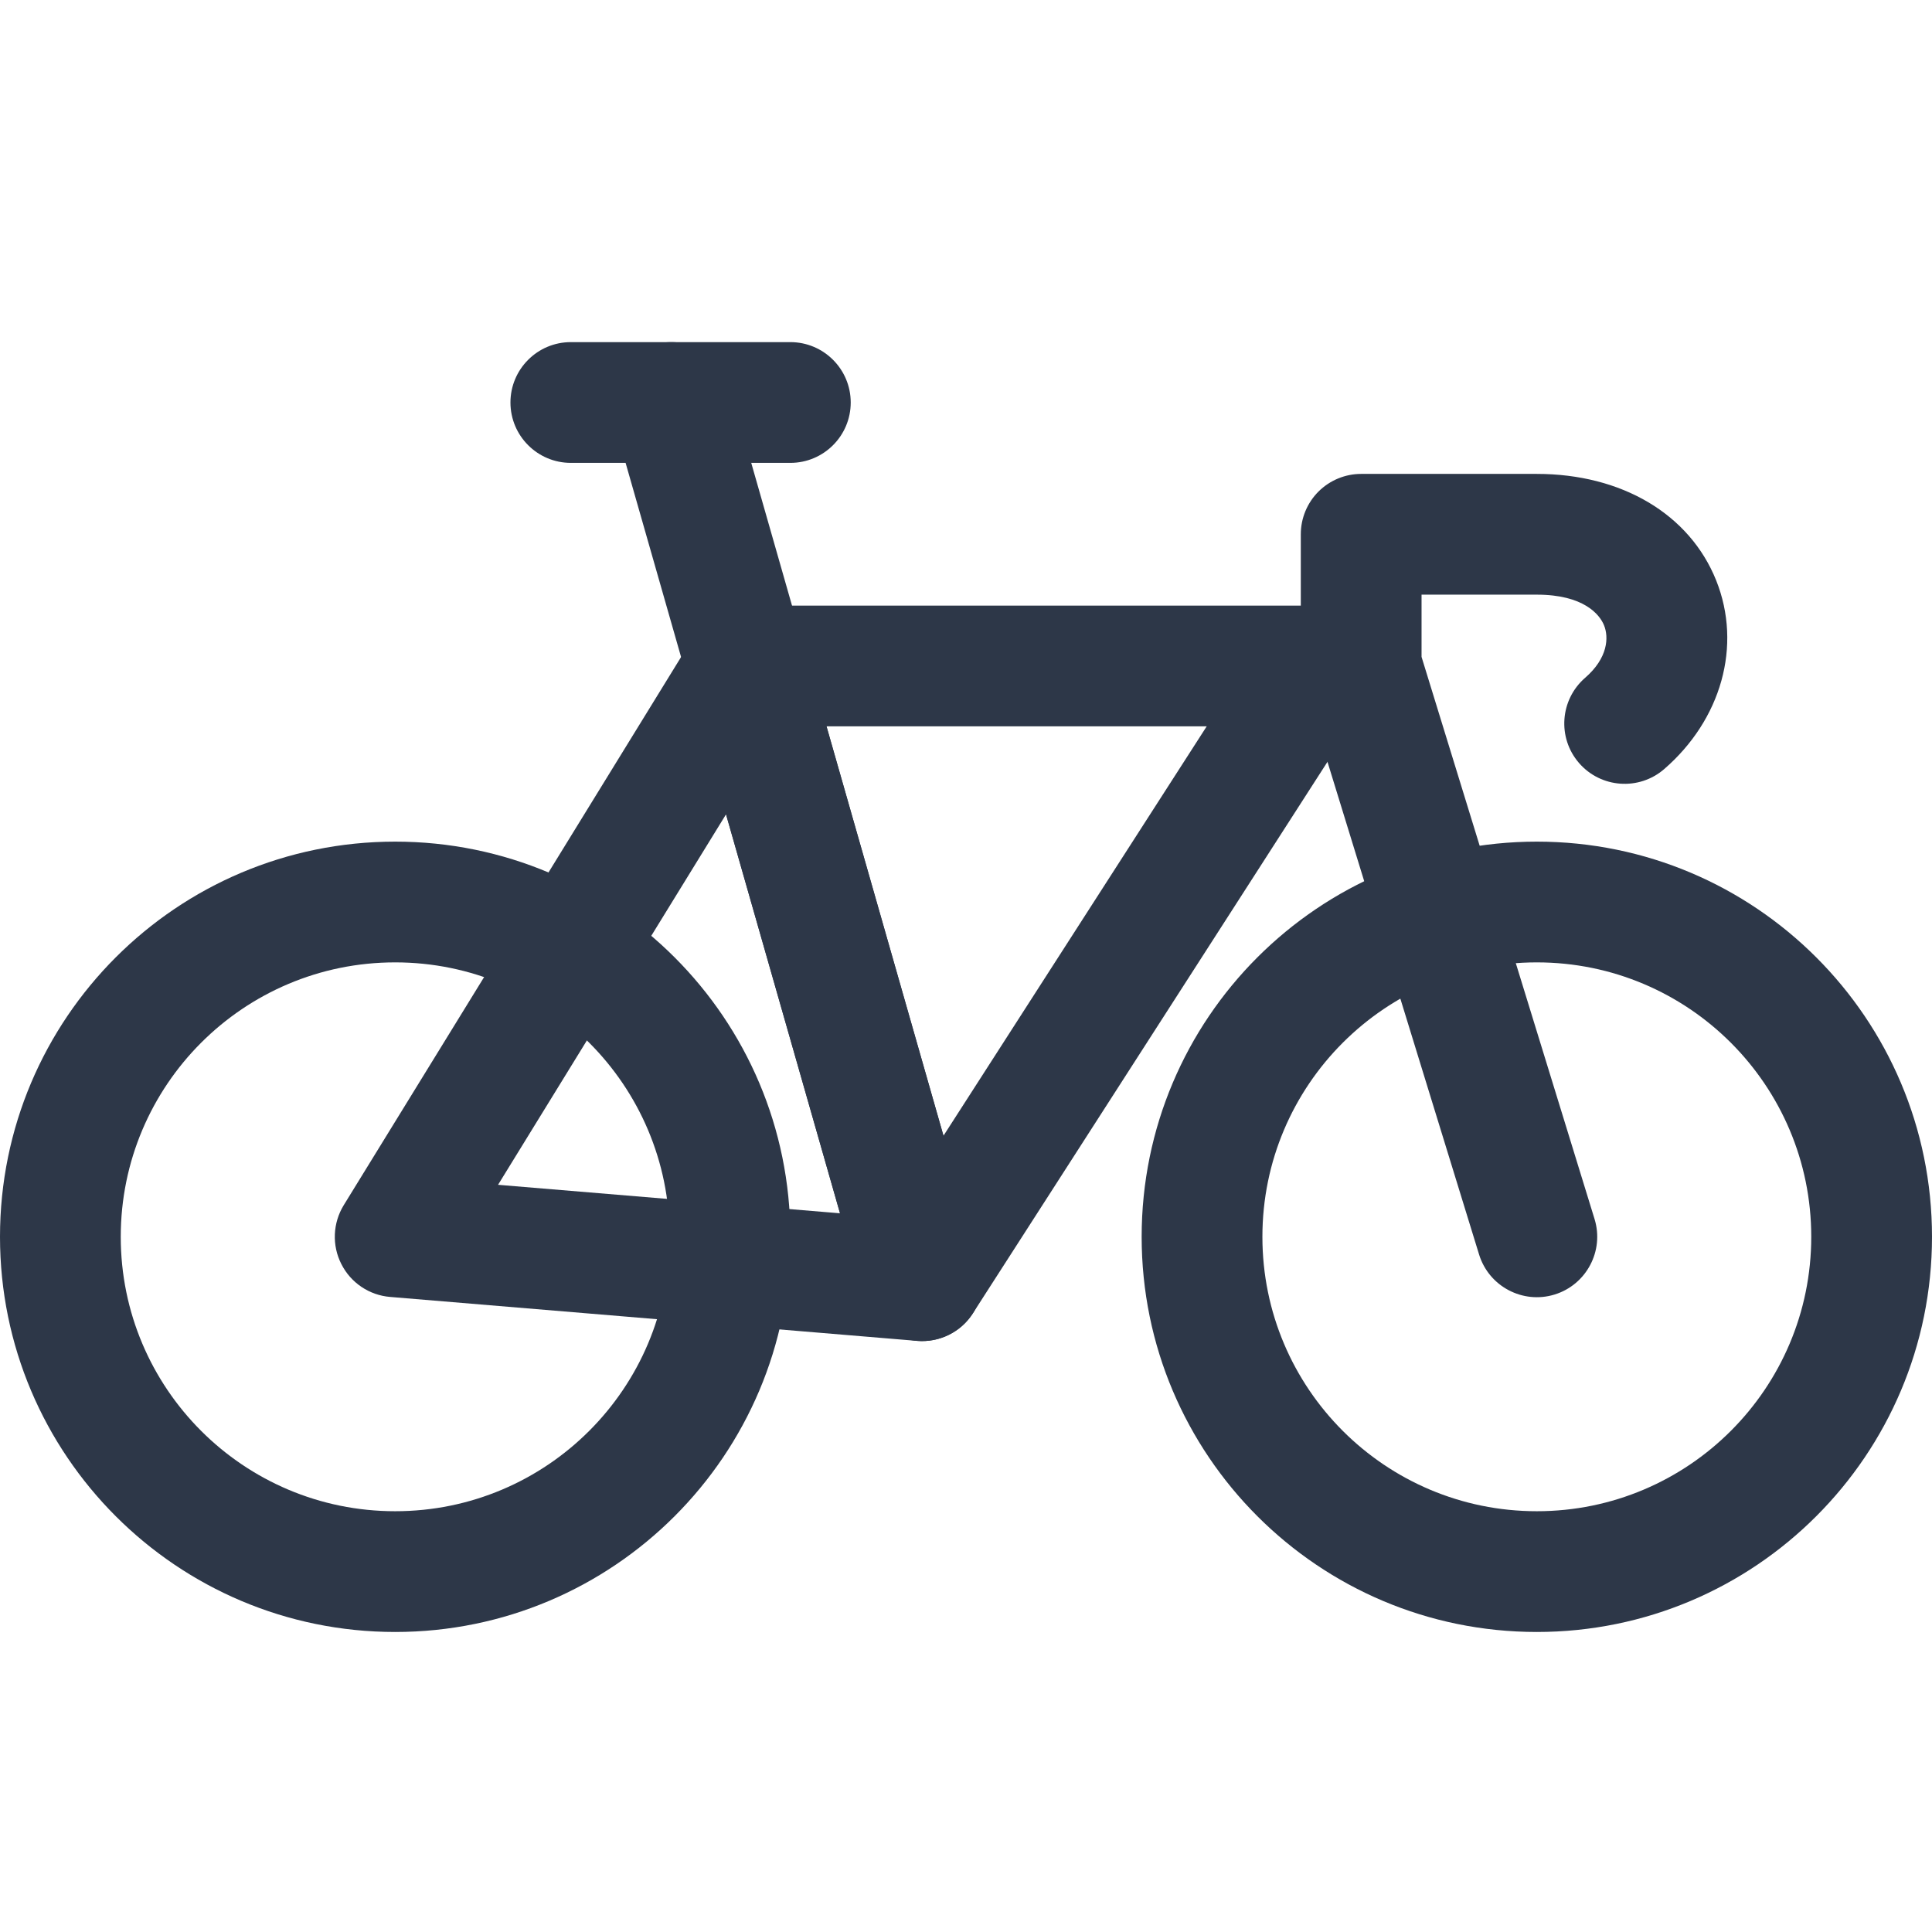<svg width="24" height="24" viewBox="0 0 24 24" fill="none" xmlns="http://www.w3.org/2000/svg">
<g clip-path="url(#clip0_9050_408559)">
<path fill-rule="evenodd" clip-rule="evenodd" d="M19.091 18.773C20.974 18.773 22.5 17.247 22.5 15.364C22.5 13.481 20.974 11.955 19.091 11.955C17.208 11.955 15.682 13.481 15.682 15.364C15.682 17.247 17.208 18.773 19.091 18.773ZM19.091 20.273C21.802 20.273 24 18.075 24 15.364C24 12.652 21.802 10.455 19.091 10.455C16.38 10.455 14.182 12.652 14.182 15.364C14.182 18.075 16.38 20.273 19.091 20.273Z" fill="#2D3748"/>
<path fill-rule="evenodd" clip-rule="evenodd" d="M4.909 18.773C6.792 18.773 8.318 17.247 8.318 15.364C8.318 13.481 6.792 11.955 4.909 11.955C3.026 11.955 1.5 13.481 1.5 15.364C1.5 17.247 3.026 18.773 4.909 18.773ZM4.909 20.273C7.62 20.273 9.818 18.075 9.818 15.364C9.818 12.652 7.62 10.455 4.909 10.455C2.198 10.455 0 12.652 0 15.364C0 18.075 2.198 20.273 4.909 20.273Z" fill="#2D3748"/>
<path fill-rule="evenodd" clip-rule="evenodd" d="M8.634 7.88C8.771 7.658 9.012 7.523 9.273 7.523H16.364C16.638 7.523 16.89 7.673 17.022 7.914C17.154 8.154 17.143 8.448 16.995 8.679L12.085 16.315C11.935 16.548 11.669 16.68 11.392 16.657L4.847 16.111C4.587 16.09 4.357 15.935 4.24 15.702C4.122 15.47 4.134 15.193 4.27 14.971L8.634 7.88ZM9.019 10.116L6.187 14.718L10.435 15.072L9.019 10.116ZM11.72 14.109L10.267 9.023H14.99L11.72 14.109Z" fill="#2D3748"/>
<path fill-rule="evenodd" clip-rule="evenodd" d="M16.379 6.106C16.52 5.966 16.71 5.887 16.909 5.887L19.091 5.887C20.144 5.887 20.988 6.385 21.319 7.21C21.644 8.023 21.381 8.941 20.673 9.554C20.36 9.825 19.886 9.791 19.615 9.478C19.344 9.165 19.378 8.692 19.691 8.42C19.976 8.173 19.986 7.916 19.926 7.768C19.872 7.634 19.674 7.387 19.091 7.387L17.659 7.387V8.16L19.808 15.143C19.93 15.539 19.707 15.959 19.312 16.081C18.916 16.203 18.496 15.98 18.374 15.585L16.192 8.494C16.17 8.422 16.159 8.348 16.159 8.273L16.159 6.637C16.159 6.438 16.238 6.247 16.379 6.106Z" fill="#2D3748"/>
<path fill-rule="evenodd" clip-rule="evenodd" d="M6.341 5C6.341 4.586 6.677 4.25 7.091 4.25H9.818C10.232 4.25 10.568 4.586 10.568 5C10.568 5.414 10.232 5.75 9.818 5.75H7.091C6.677 5.75 6.341 5.414 6.341 5Z" fill="#2D3748"/>
<path fill-rule="evenodd" clip-rule="evenodd" d="M8.132 4.279C8.53 4.165 8.945 4.396 9.059 4.794L12.176 15.703C12.289 16.102 12.059 16.517 11.661 16.63C11.262 16.744 10.847 16.514 10.733 16.115L7.616 5.206C7.503 4.808 7.733 4.393 8.132 4.279Z" fill="#2D3748"/>
</g>
<defs>
<clipPath id="clip0_9050_408559">
<rect width="24" height="24" fill="white"/>
</clipPath>
</defs>
</svg>
